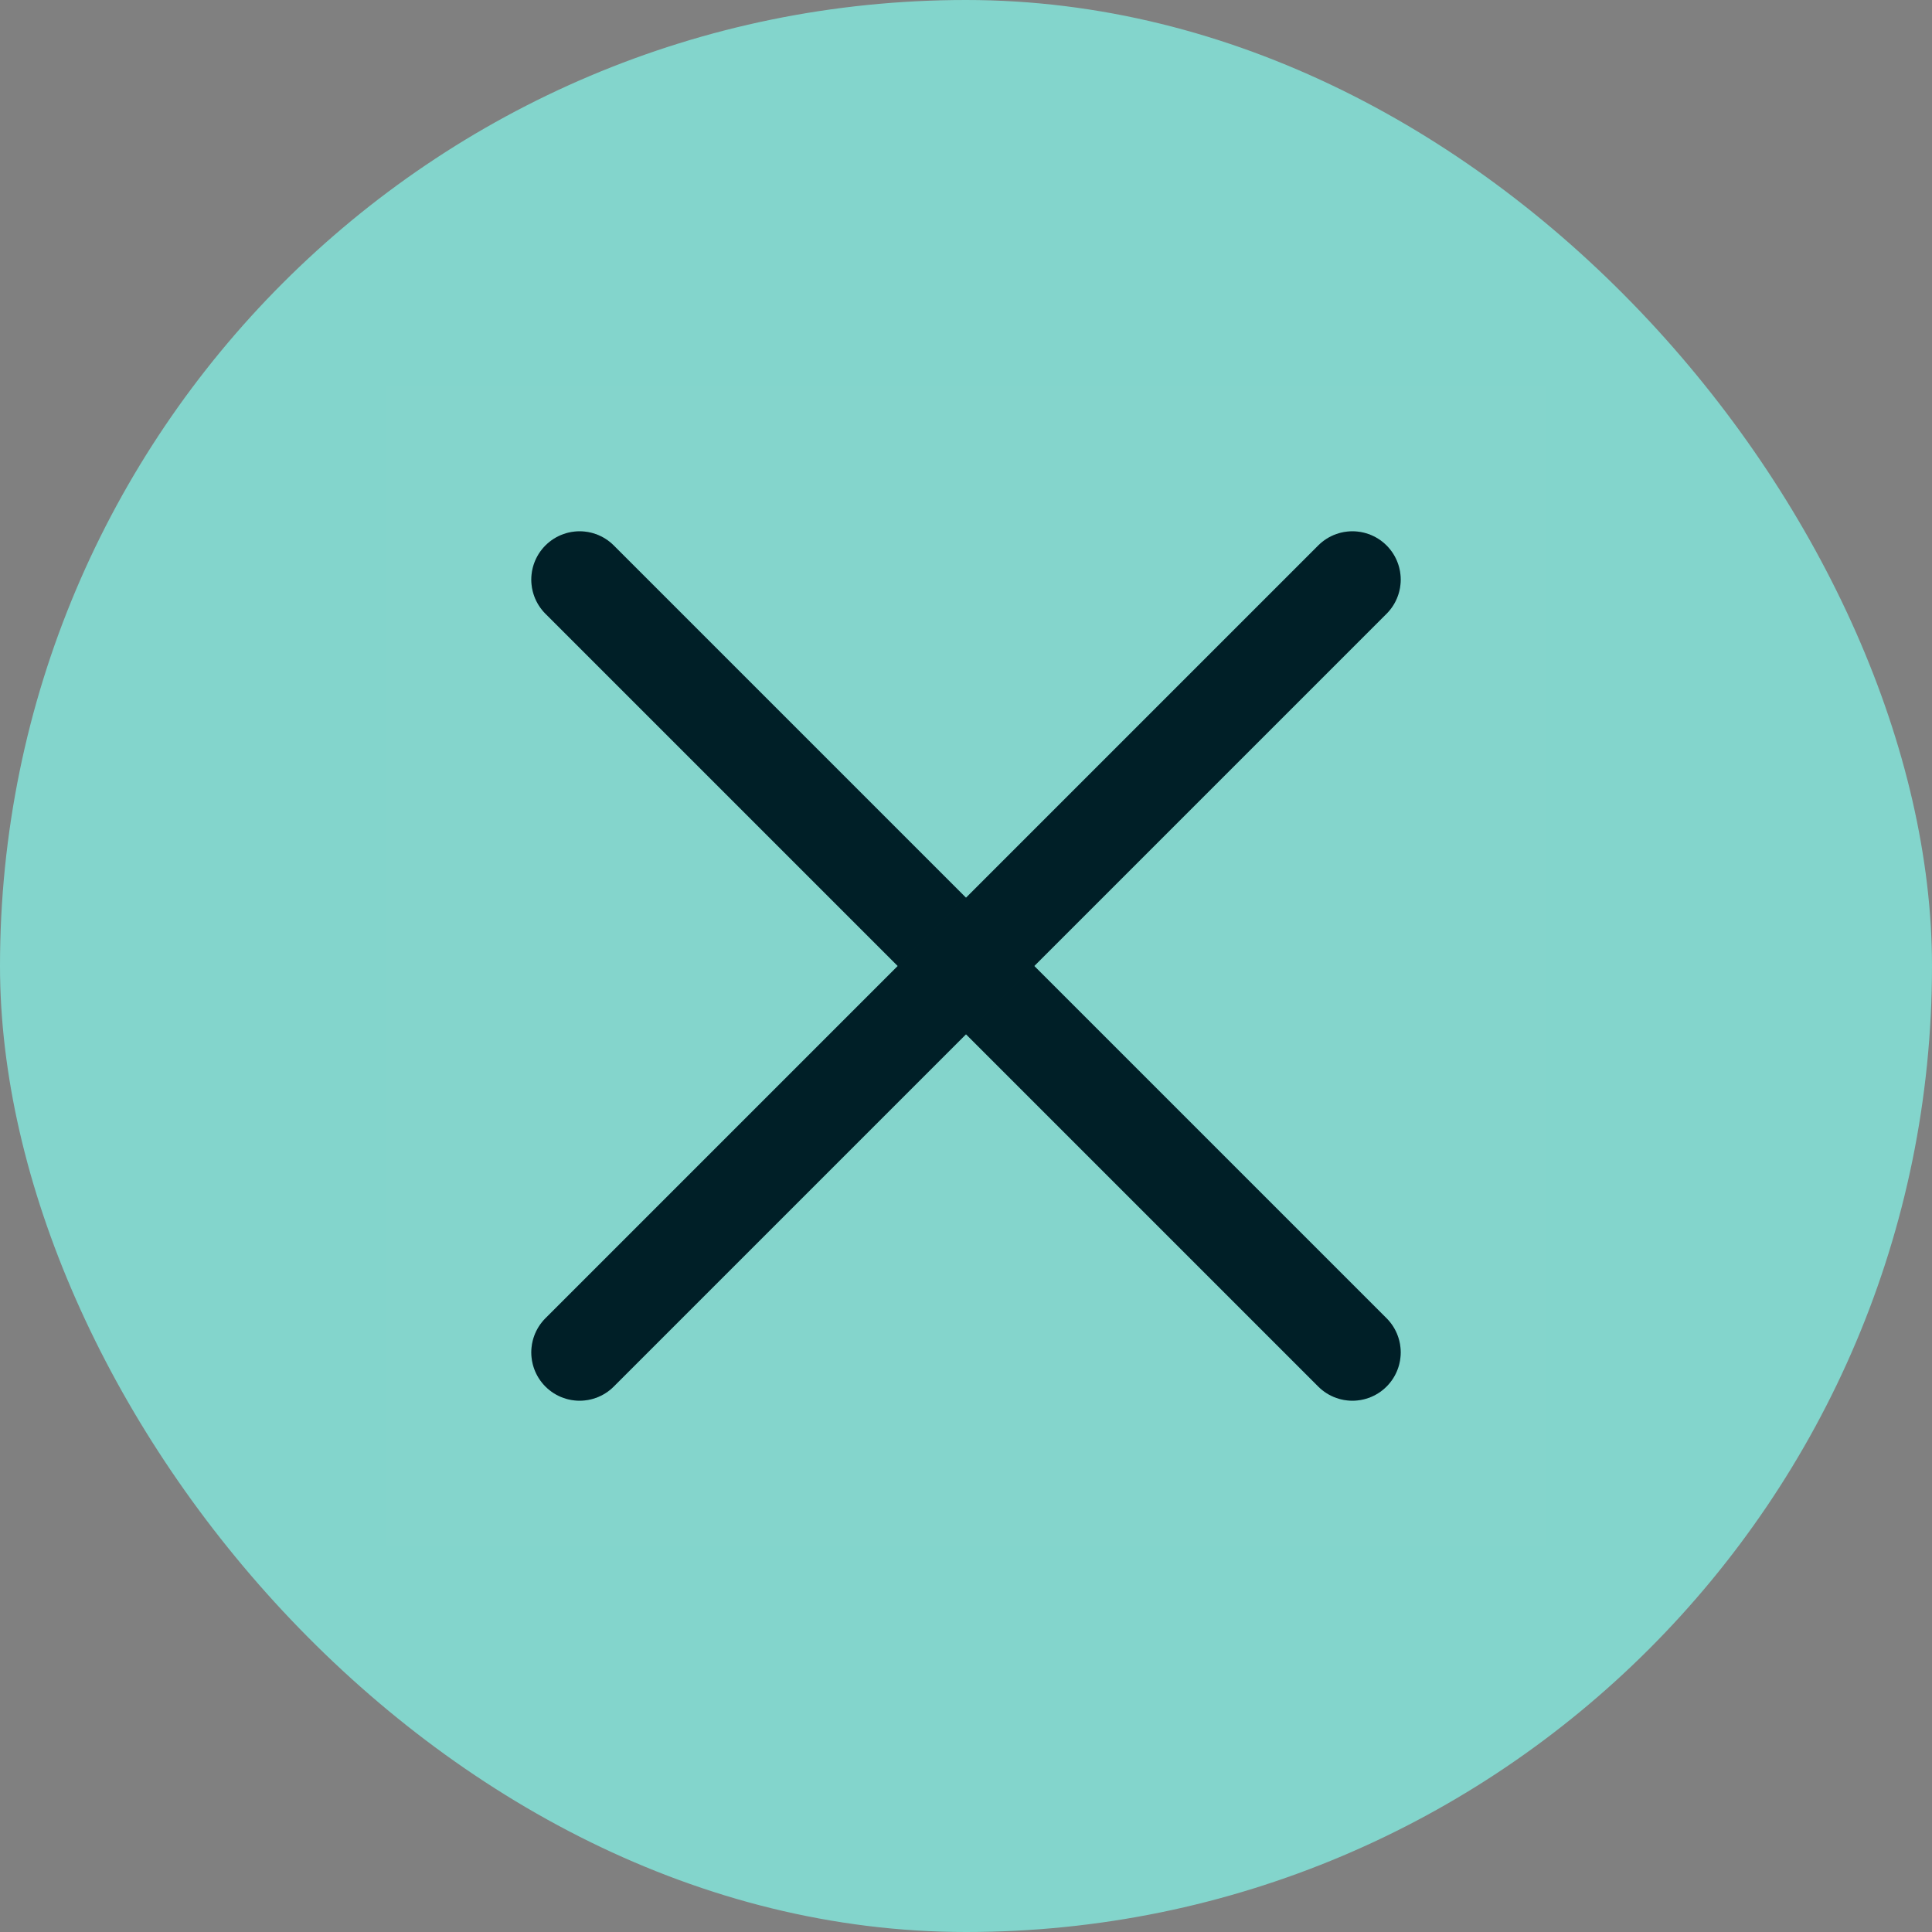 <?xml version="1.0" encoding="UTF-8"?> <svg xmlns="http://www.w3.org/2000/svg" width="44" height="44" viewBox="0 0 44 44" fill="none"><rect x="0" y="0" width="44" height="44" fill="#808080" stroke="none"/><rect width="44" height="44" rx="22" fill="#83D5CC"></rect><g clip-path="url(#cqnz3hlh7a)"><path d="M35.2 8.8H8.8v26.4h26.4V8.8z" fill="#fff" fill-opacity=".01"></path><path d="m13.2 13.2 17.6 17.6" stroke="#002731" stroke-width="2.2" stroke-linecap="round" stroke-linejoin="round"></path><path d="m13.2 13.2 17.6 17.6M13.2 13.2l17.6 17.6" stroke="#000" stroke-opacity=".2" stroke-width="2.2" stroke-linecap="round" stroke-linejoin="round"></path><path d="m13.2 30.8 17.6-17.6" stroke="#002731" stroke-width="2.2" stroke-linecap="round" stroke-linejoin="round"></path><path d="m13.2 30.8 17.6-17.6M13.2 30.8l17.6-17.6" stroke="#000" stroke-opacity=".2" stroke-width="2.2" stroke-linecap="round" stroke-linejoin="round"></path></g><defs><clipPath id="cqnz3hlh7a"><path fill="#fff" transform="translate(8.8 8.8)" d="M0 0h26.4v26.4H0z"></path></clipPath></defs></svg> 